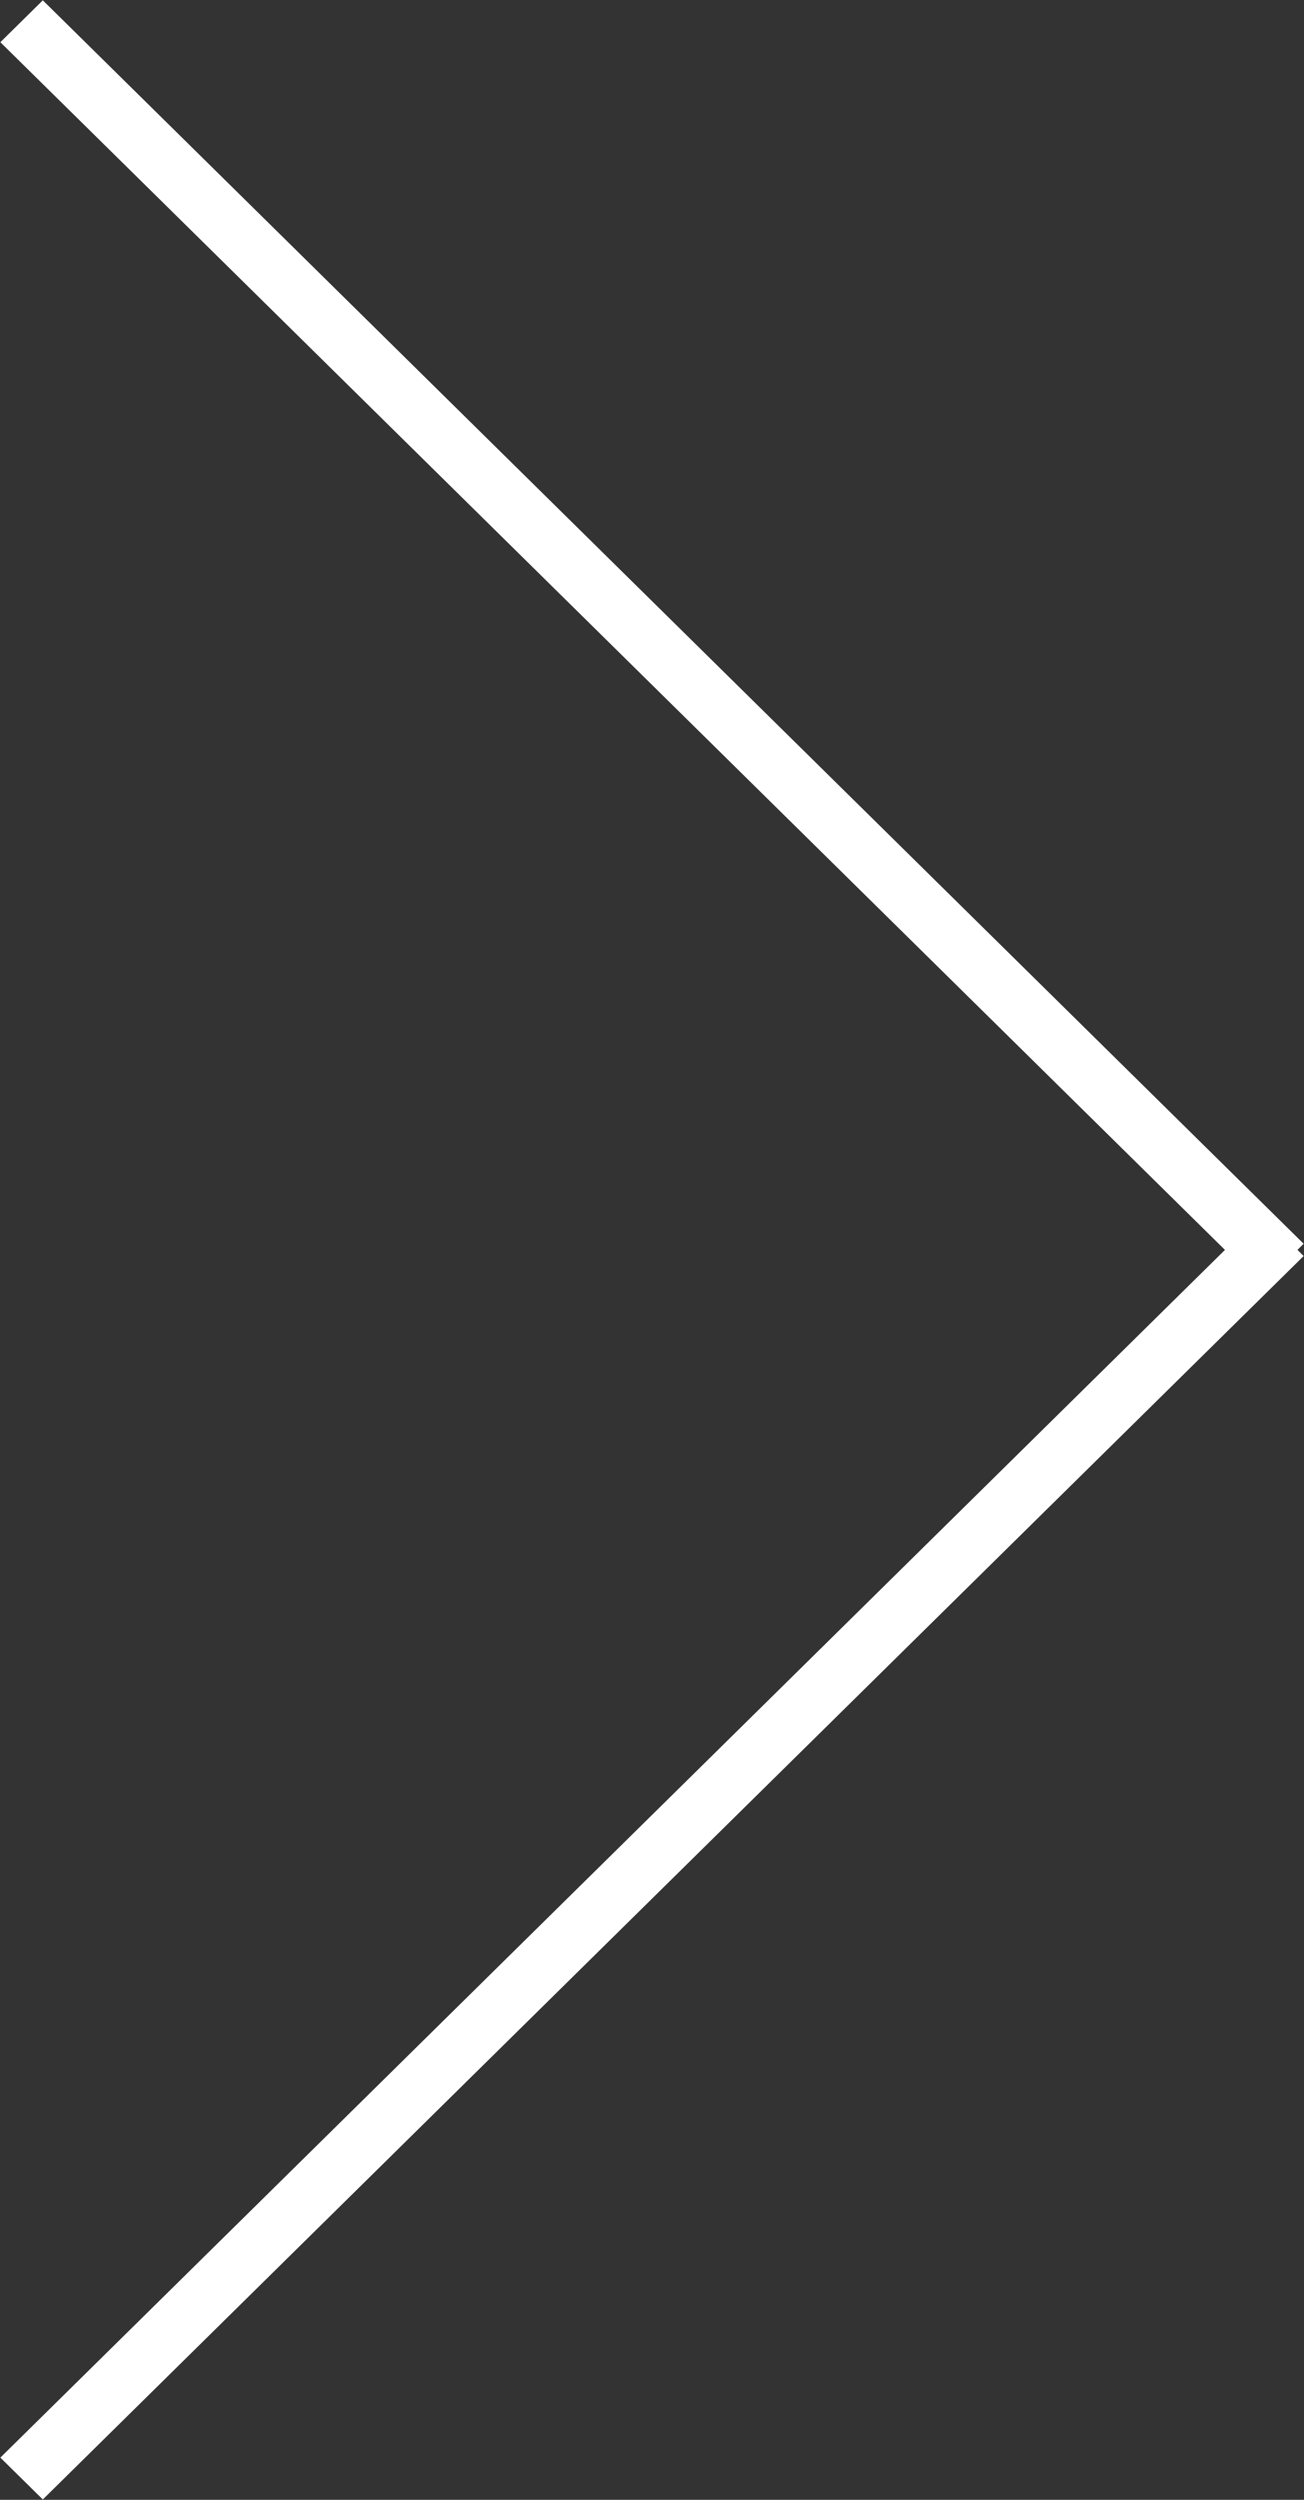 <svg 
 xmlns="http://www.w3.org/2000/svg"
 xmlns:xlink="http://www.w3.org/1999/xlink"
 width="36px" height="69px" fill="rgb(255, 255, 255)">
<rect width="100%" height="100%" fill="#333333" stroke="none"/>
<path fill-rule="evenodd" 
 d="M35.990,34.669 L1.182,68.990 L0.010,67.835 L33.818,34.500 L0.010,1.165 L1.182,0.009 L35.990,34.330 L35.819,34.499 L35.990,34.669 Z"/>
</svg>